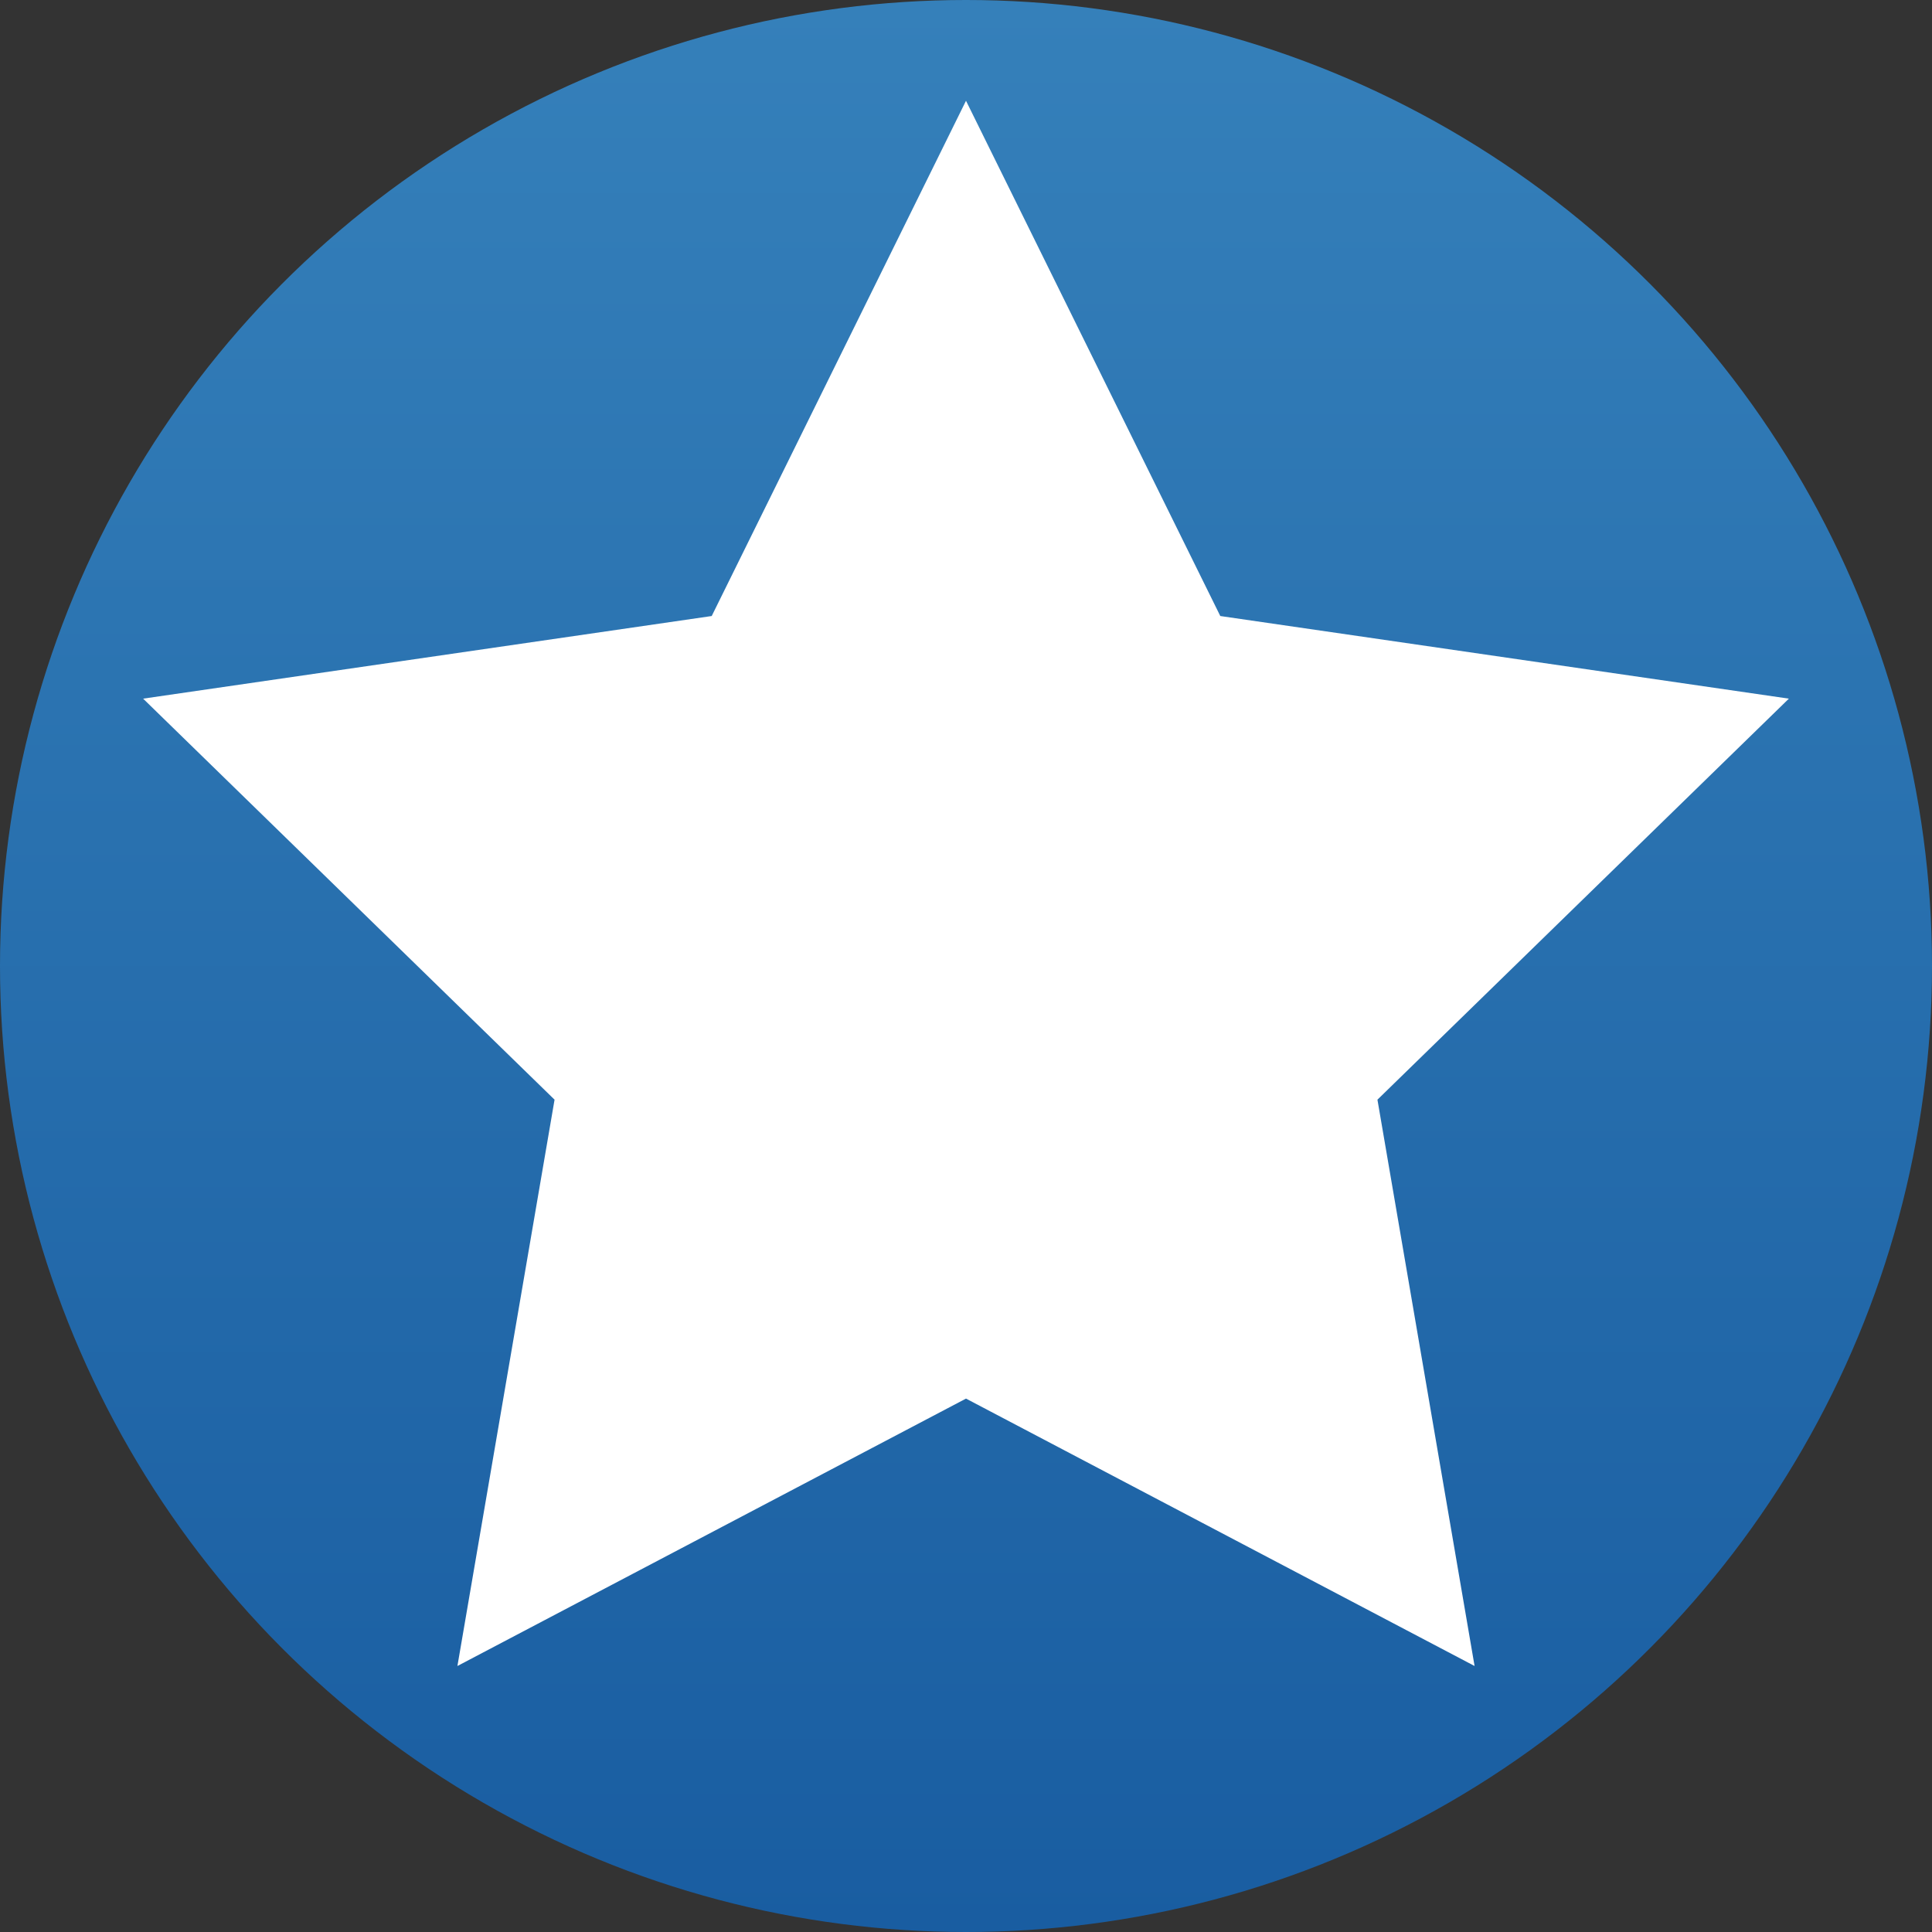 <svg xmlns="http://www.w3.org/2000/svg" xmlns:xlink="http://www.w3.org/1999/xlink" viewBox="0 0 358 358"><rect x="0" y="0" width="358" height="358" fill="#333333" stroke="none"/><defs><style>.cls-1{fill:url(#Blue_Gradient);}.cls-2{fill:#fff;}</style><linearGradient id="Blue_Gradient" x1="179" x2="179" y2="358" gradientUnits="userSpaceOnUse"><stop offset="0" stop-color="#3580ba"/><stop offset="1" stop-color="#195da1"/></linearGradient></defs><title>Badges</title><g id="level_4"><circle class="cls-1" cx="179" cy="179" r="179"/><polygon class="cls-2" points="179 18.67 226.12 114.15 331.48 129.46 255.24 203.77 273.24 308.71 179 259.16 84.76 308.71 102.76 203.77 26.52 129.46 131.88 114.15 179 18.67"/></g></svg>